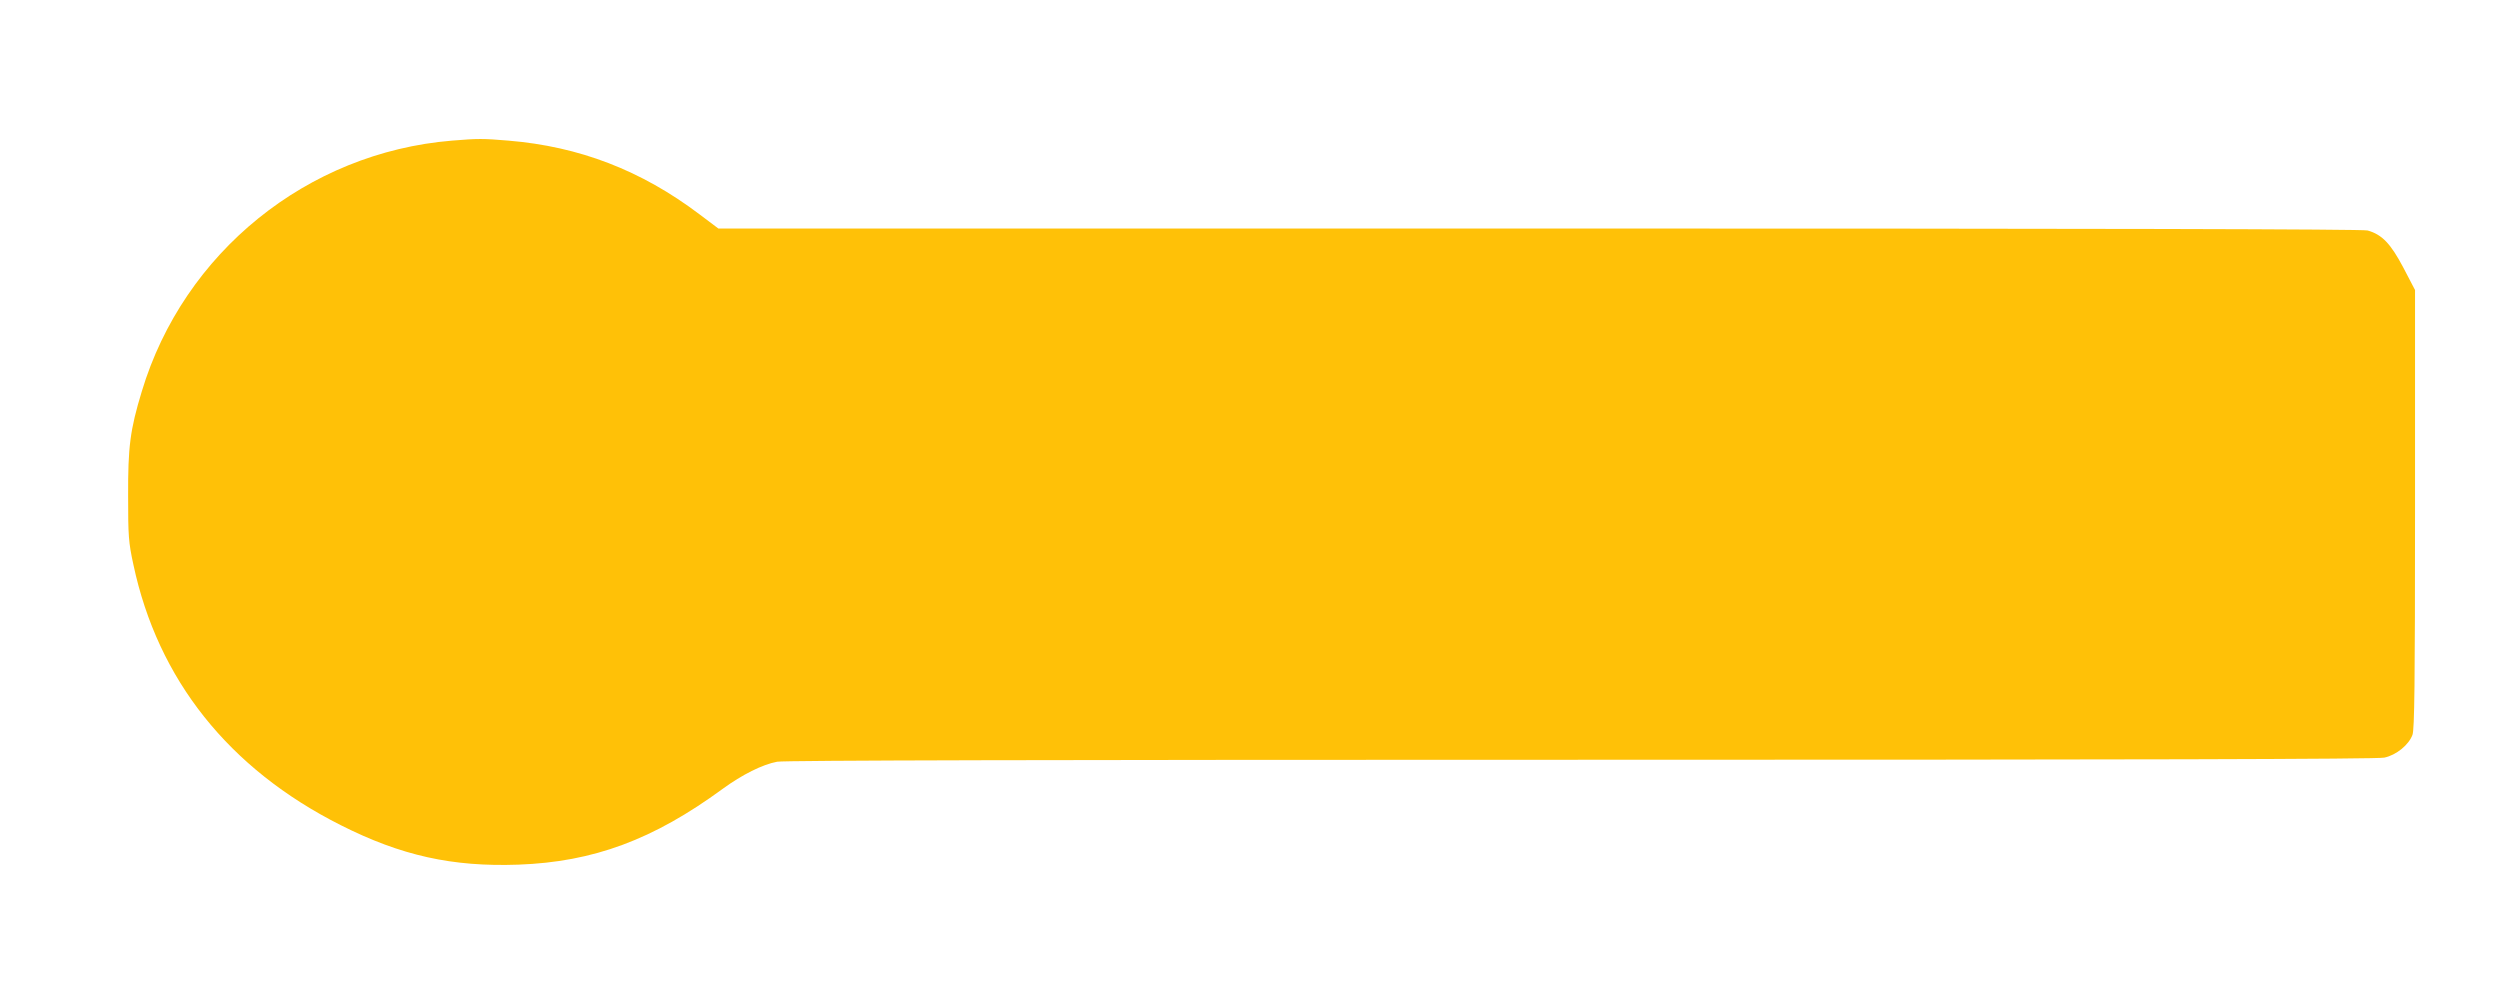 <?xml version="1.0" standalone="no"?>
<!DOCTYPE svg PUBLIC "-//W3C//DTD SVG 20010904//EN"
 "http://www.w3.org/TR/2001/REC-SVG-20010904/DTD/svg10.dtd">
<svg version="1.0" xmlns="http://www.w3.org/2000/svg"
 width="1280pt" height="506pt" viewBox="0 0 1280 506"
 preserveAspectRatio="xMidYMid meet">
<g transform="translate(0,506) scale(0.1,-0.1)"
fill="#ffc107" stroke="none">
<path d="M2314 4340 c-741 -61 -1374 -573 -1588 -1284 -60 -197 -71 -284 -70
-536 0 -204 2 -236 27 -351 125 -588 488 -1045 1062 -1334 309 -156 571 -214
909 -202 385 14 691 128 1046 388 100 73 204 125 279 139 36 7 1410 10 4117
10 2822 0 4078 3 4112 11 61 13 125 65 144 117 10 30 13 254 13 1157 l0 1120
-60 115 c-65 123 -109 169 -183 190 -25 7 -1376 10 -4240 10 l-4204 0 -97 73
c-298 225 -615 347 -978 377 -130 11 -156 11 -289 0z"/>
</g>
</svg>
